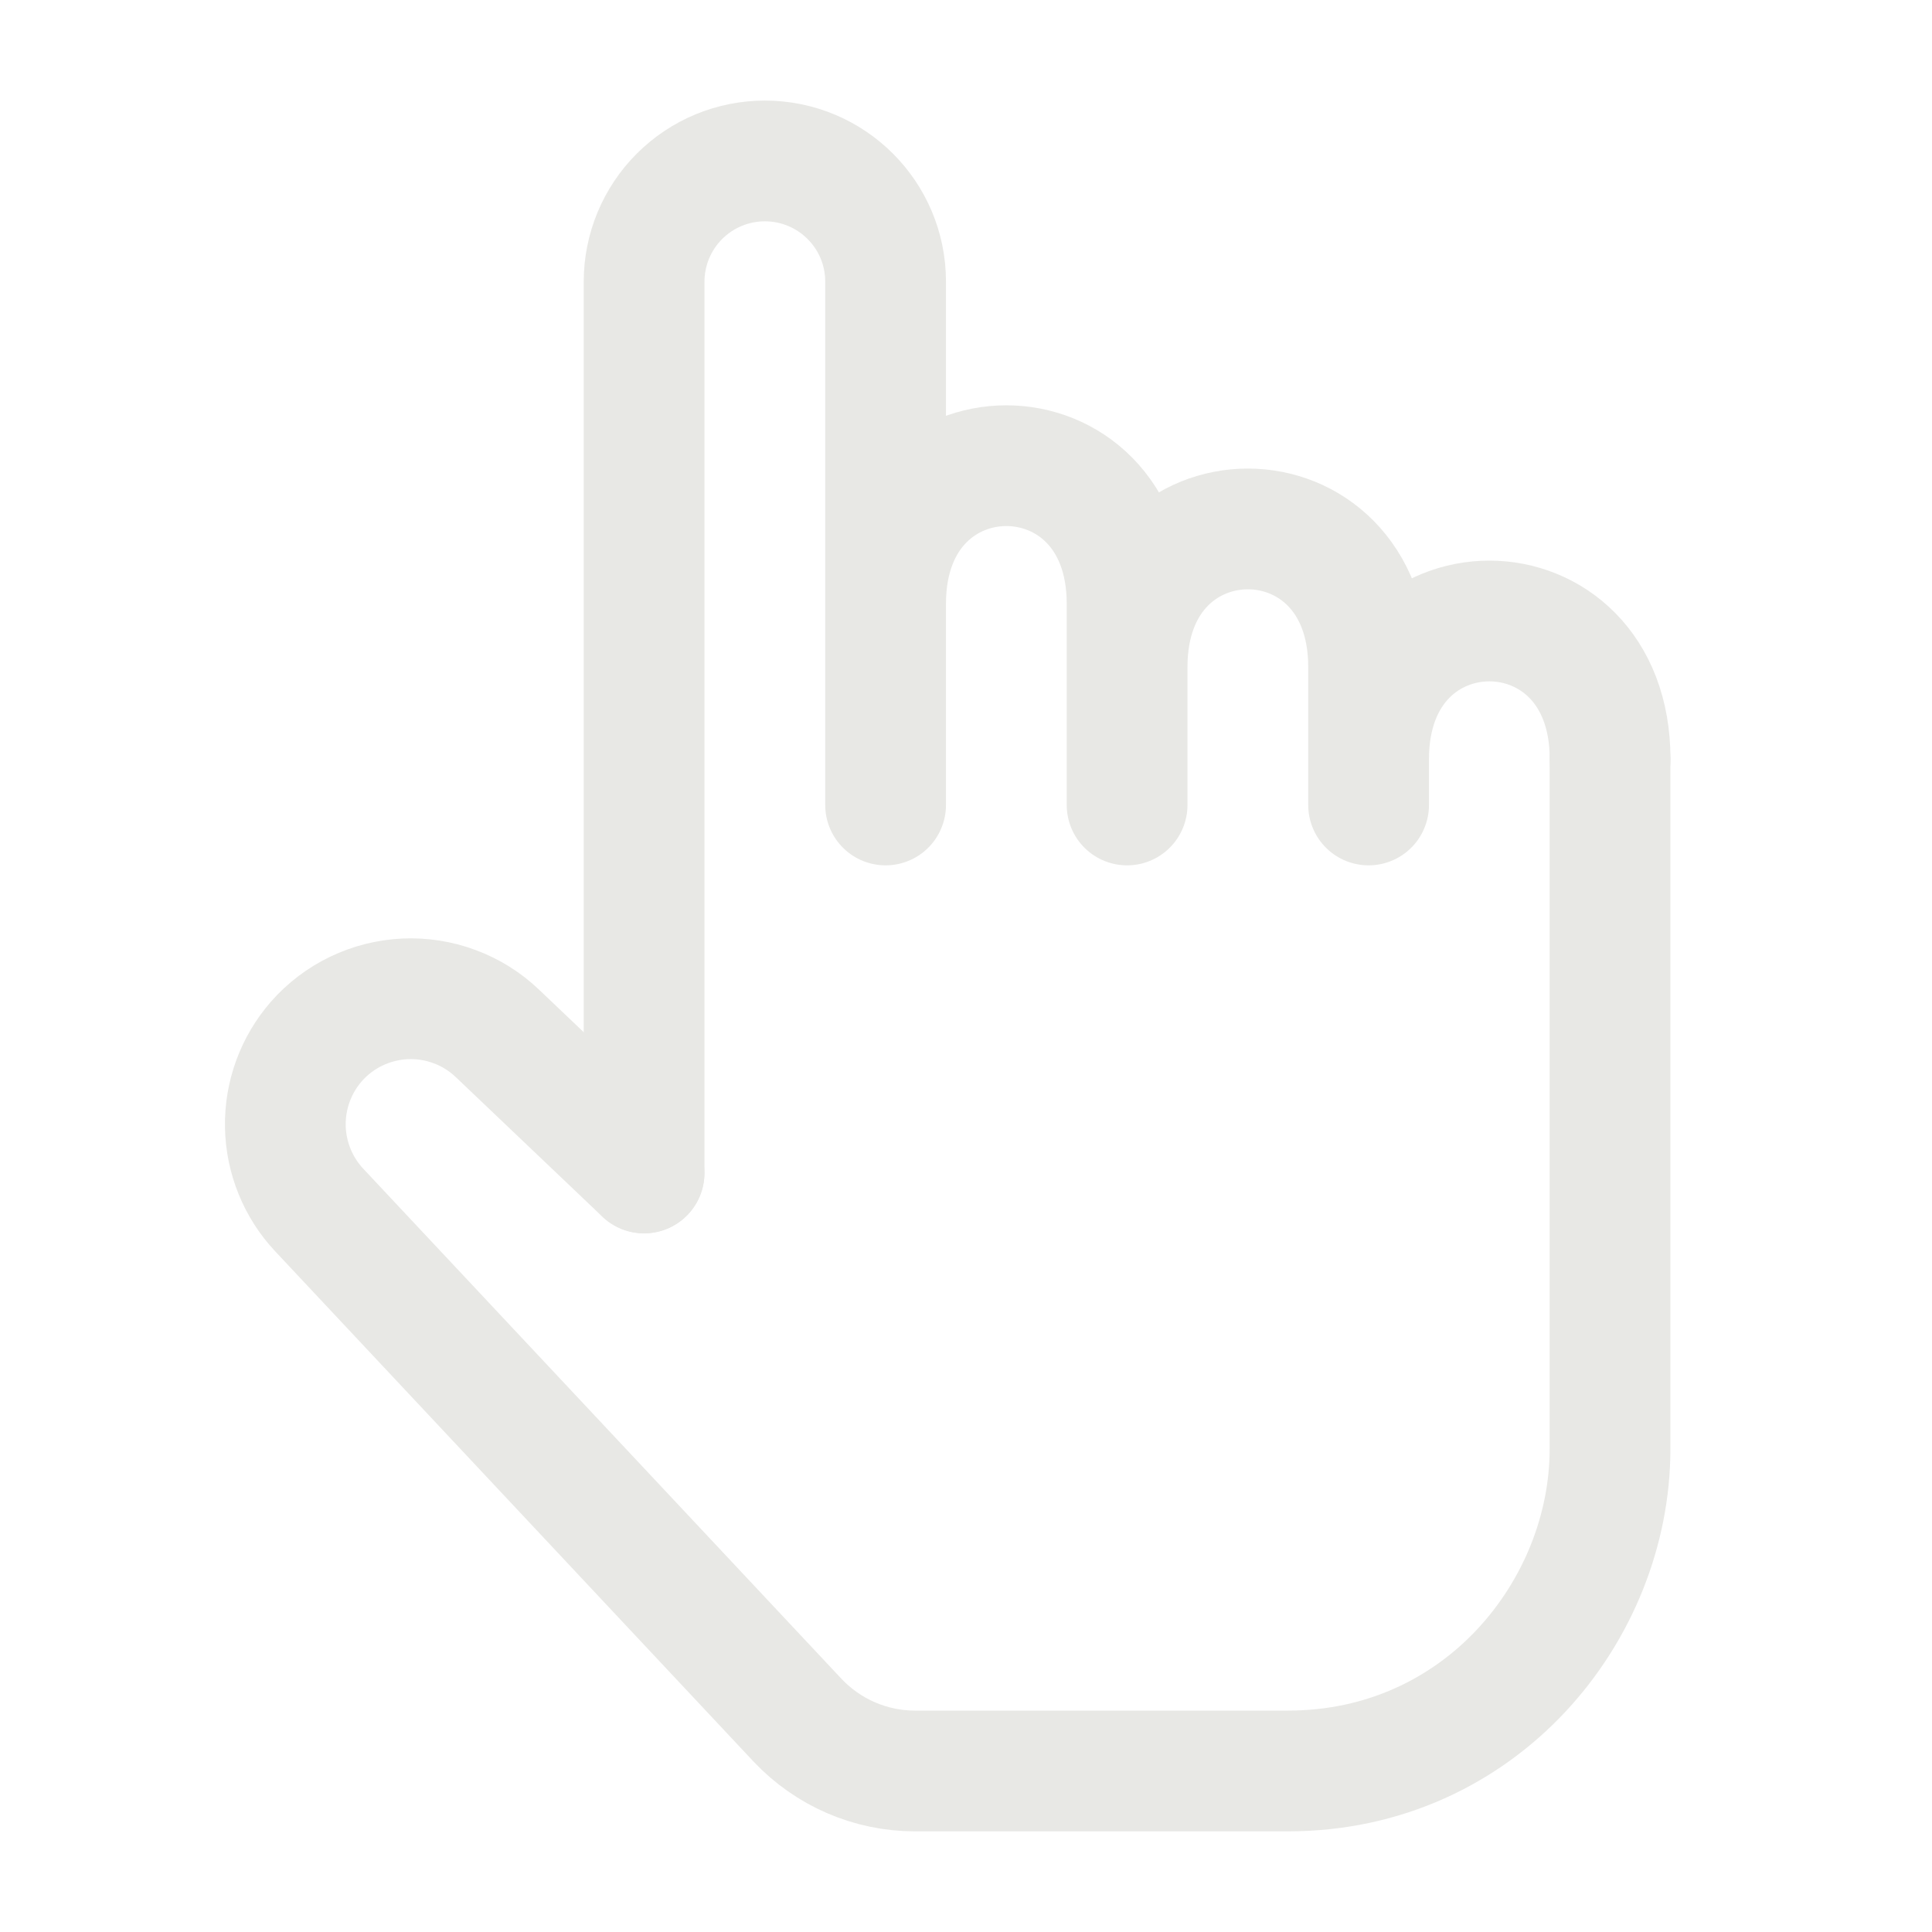 <svg width="26" height="26" viewBox="0 0 26 26" fill="none" xmlns="http://www.w3.org/2000/svg">
<path d="M8.667 15.785L6.692 13.905C6.527 13.748 6.332 13.626 6.118 13.547C5.905 13.467 5.678 13.432 5.451 13.442C5.223 13.453 5.001 13.509 4.796 13.607C4.59 13.706 4.407 13.845 4.257 14.016C3.982 14.332 3.833 14.738 3.84 15.157C3.847 15.575 4.009 15.977 4.295 16.283L10.732 23.149C11.143 23.585 11.714 23.833 12.313 23.833H17.333C19.933 23.833 21.667 21.667 21.667 19.5V10.215" stroke="#E8E8E5" stroke-width="1.625" stroke-linecap="round" stroke-linejoin="round"/>
<path d="M21.668 10.214C21.668 7.738 18.418 7.738 18.418 10.214V10.833V8.976C18.418 6.499 15.168 6.499 15.168 8.976V10.833V8.124C15.168 5.648 11.918 5.648 11.918 8.124V10.833V3.79C11.918 2.892 11.19 2.166 10.293 2.166C9.862 2.166 9.449 2.337 9.144 2.642C8.839 2.947 8.668 3.36 8.668 3.791V15.785" stroke="#E8E8E5" stroke-width="1.625" stroke-linecap="round" stroke-linejoin="round"/>
</svg>
